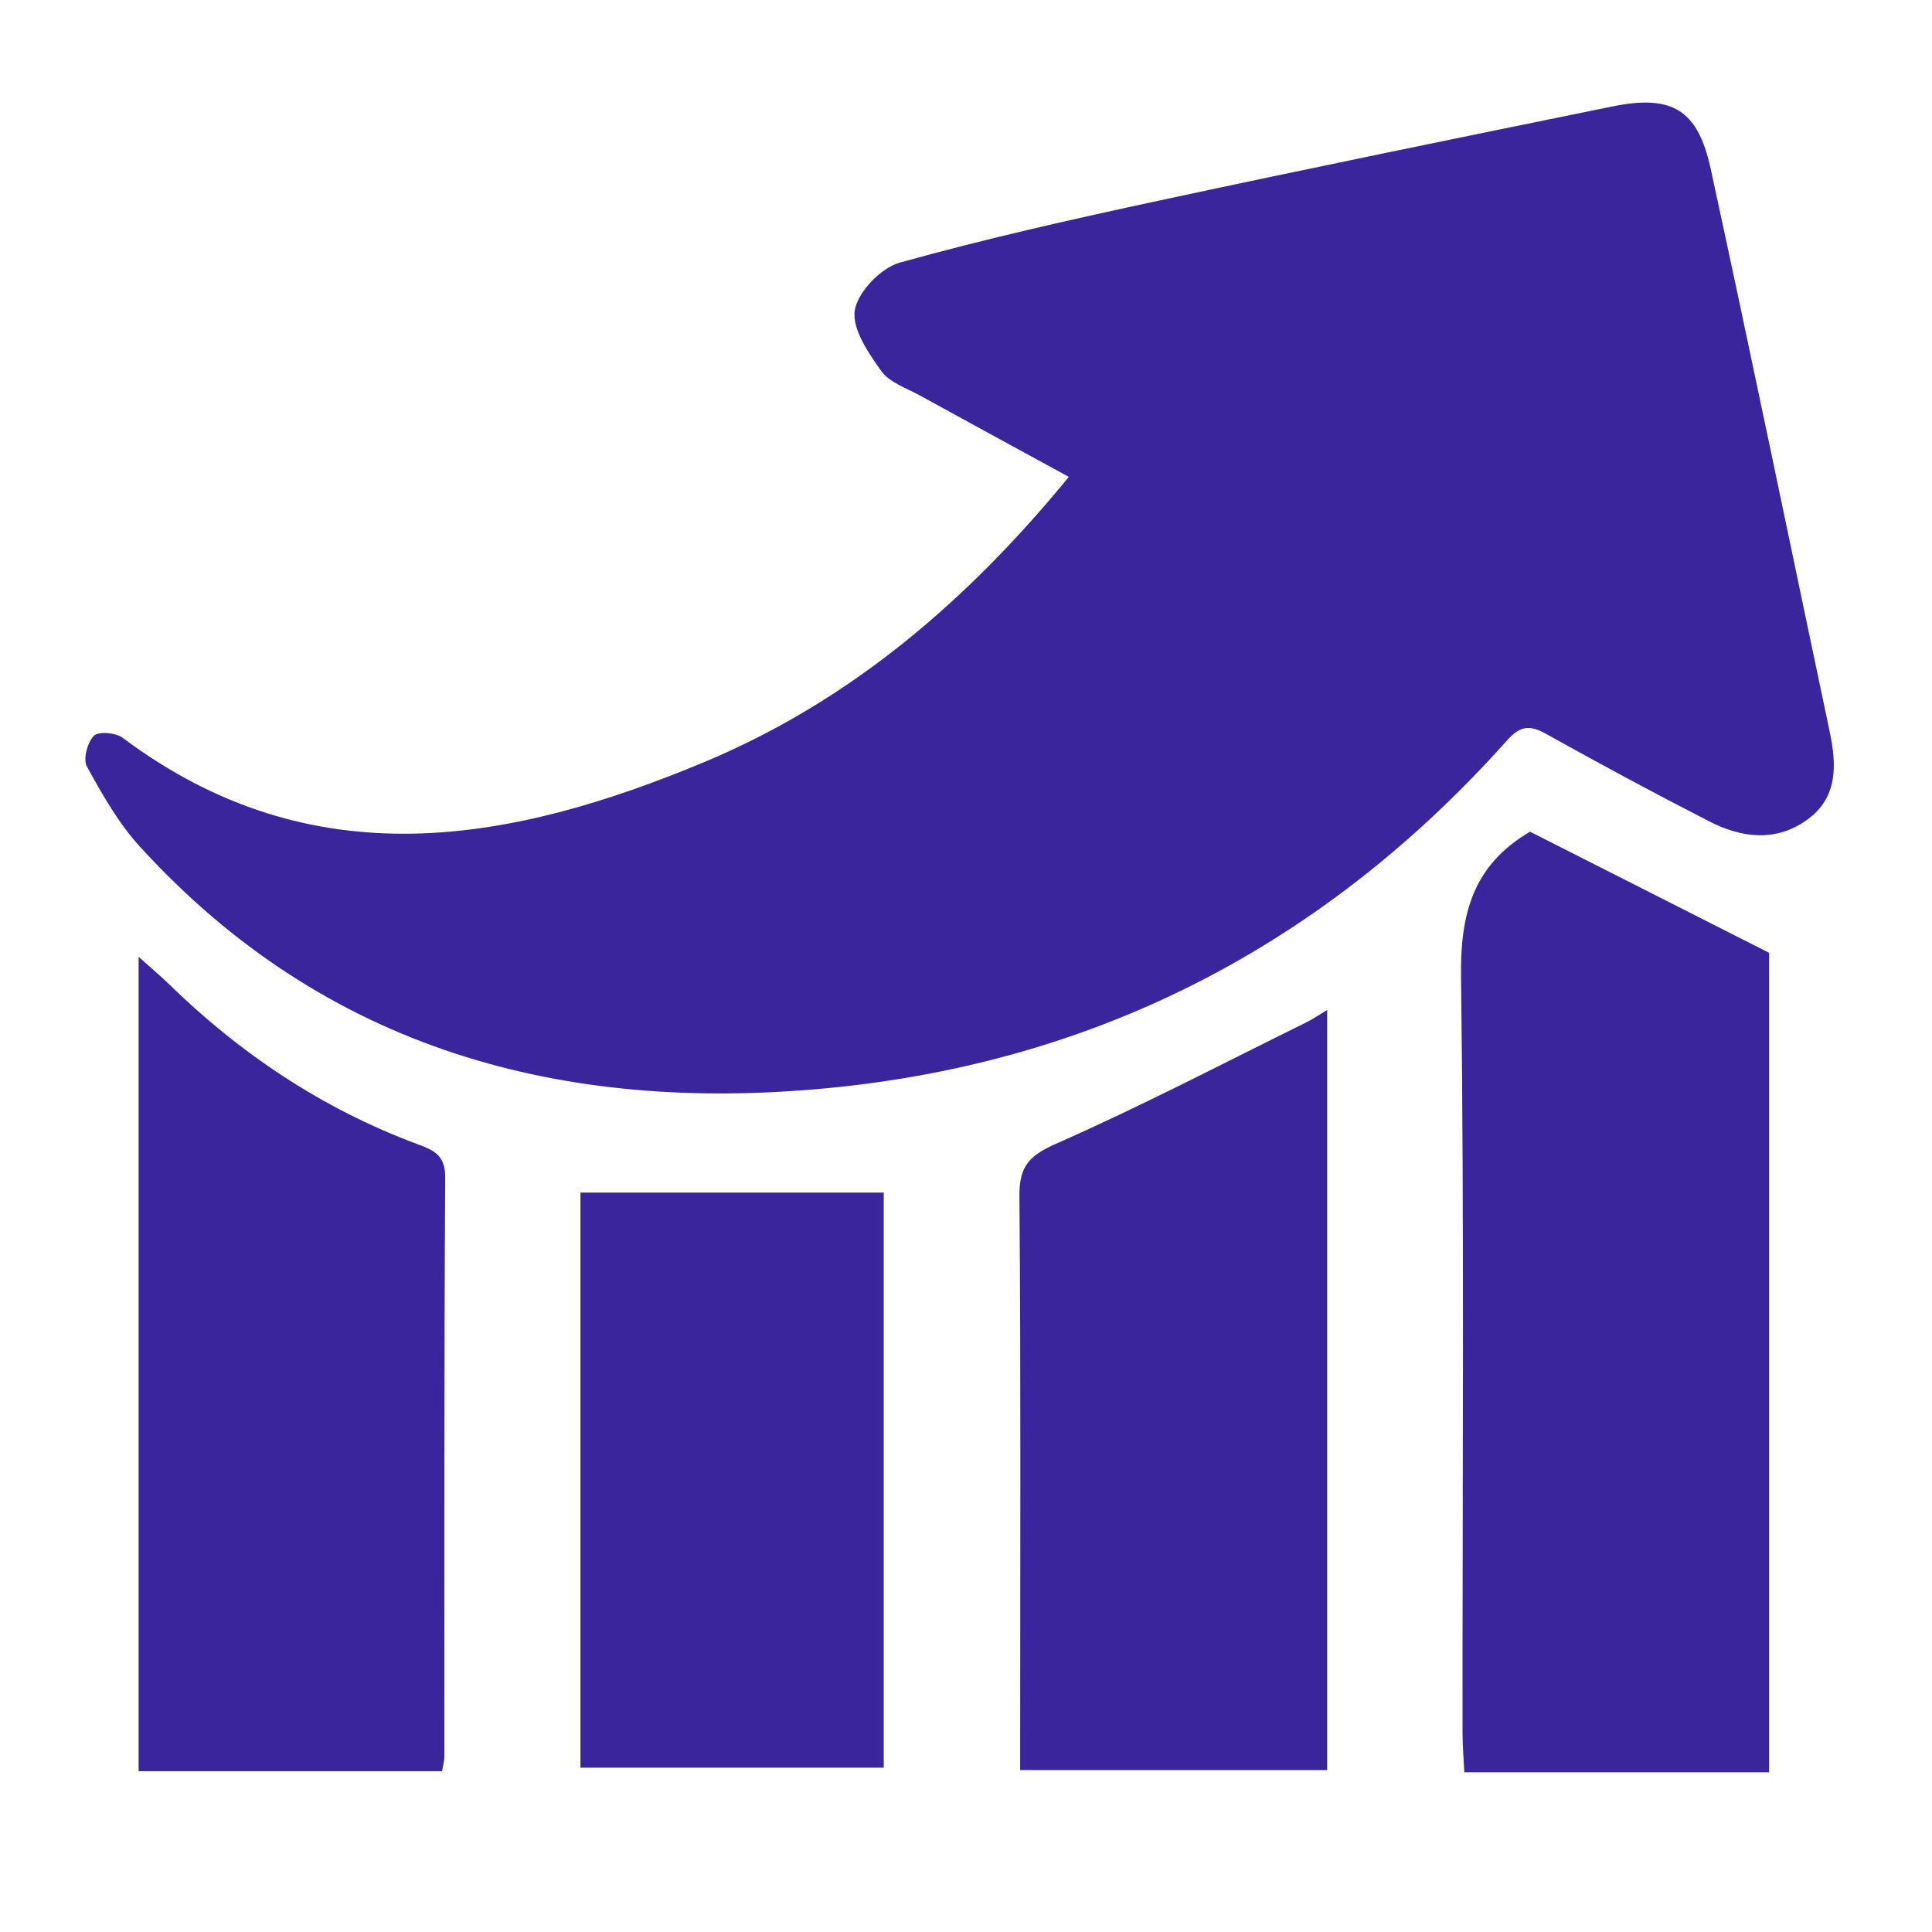 <?xml version="1.0" encoding="utf-8"?>
<!-- Generator: Adobe Illustrator 24.3.0, SVG Export Plug-In . SVG Version: 6.00 Build 0)  -->
<svg version="1.1" id="Layer_1" xmlns="http://www.w3.org/2000/svg" xmlns:xlink="http://www.w3.org/1999/xlink" x="0px" y="0px"
	 viewBox="0 0 183 183" style="enable-background:new 0 0 183 183;" xml:space="preserve">
<style type="text/css">
	.st0{fill:#3B259C;}
	.st1{fill-rule:evenodd;clip-rule:evenodd;fill:#3B259C;}
</style>
<g>
	<path class="st0" d="M101.24,45.17c-4.84-2.64-9.47-5.16-14.09-7.7c-1.28-0.71-2.89-1.23-3.67-2.32c-1.23-1.72-2.8-4.01-2.51-5.77
		c0.29-1.74,2.47-4,4.24-4.5c8.11-2.26,16.34-4.11,24.58-5.88c14.28-3.07,28.59-5.99,42.9-8.91c5.66-1.16,8.12,0.27,9.34,5.86
		c3.86,17.76,7.53,35.57,11.28,53.36c0.66,3.12,0.79,6.22-2.11,8.32c-2.96,2.15-6.22,1.75-9.28,0.18
		c-5.21-2.67-10.37-5.45-15.48-8.3c-1.55-0.86-2.44-0.78-3.69,0.62c-17.19,19.27-38.7,30.46-64.25,32.93
		c-25.05,2.42-47.63-3.53-65.28-22.9c-2.01-2.21-3.54-4.92-4.99-7.56c-0.38-0.69,0.05-2.29,0.67-2.91c0.44-0.44,2.08-0.29,2.73,0.2
		c17.97,13.46,36.71,10.01,55.35,2.18C80.61,66.32,91.64,56.9,101.24,45.17z"/>
	<path class="st0" d="M144.93,78.78c7.32,3.71,14.67,7.43,22.64,11.47c0,25.02,0,51.19,0,77.62c-9.49,0-18.97,0-28.87,0
		c-0.06-1.25-0.17-2.55-0.17-3.85c-0.01-23.84,0.17-47.69-0.14-71.53C138.31,86.57,139.52,81.94,144.93,78.78z"/>
	<path class="st0" d="M41.87,167.77c-9.63,0-19.04,0-28.74,0c0-25.57,0-51.08,0-77.14c1.15,1.03,1.97,1.72,2.74,2.46
		c6.85,6.7,14.64,11.92,23.63,15.27c1.51,0.56,2.69,1,2.67,3.16c-0.11,18.3-0.07,36.6-0.08,54.9
		C42.09,166.75,41.99,167.08,41.87,167.77z"/>
	<path class="st0" d="M125.71,95.67c0,24.21,0,48,0,71.99c-9.64,0-19.15,0-29.08,0c0-1.29,0-2.39,0-3.49
		c0-16.97,0.07-33.95-0.07-50.92c-0.02-2.87,1.02-3.84,3.57-4.96c8-3.53,15.77-7.59,23.62-11.46
		C124.32,96.55,124.85,96.18,125.71,95.67z"/>
	<path class="st0" d="M54.98,112.96c9.65,0,19.05,0,28.73,0c0,17.84,0,36.05,0,54.48c-9.53,0-19.01,0-28.73,0
		C54.98,149.19,54.98,131.06,54.98,112.96z"/>
</g>
</svg>
